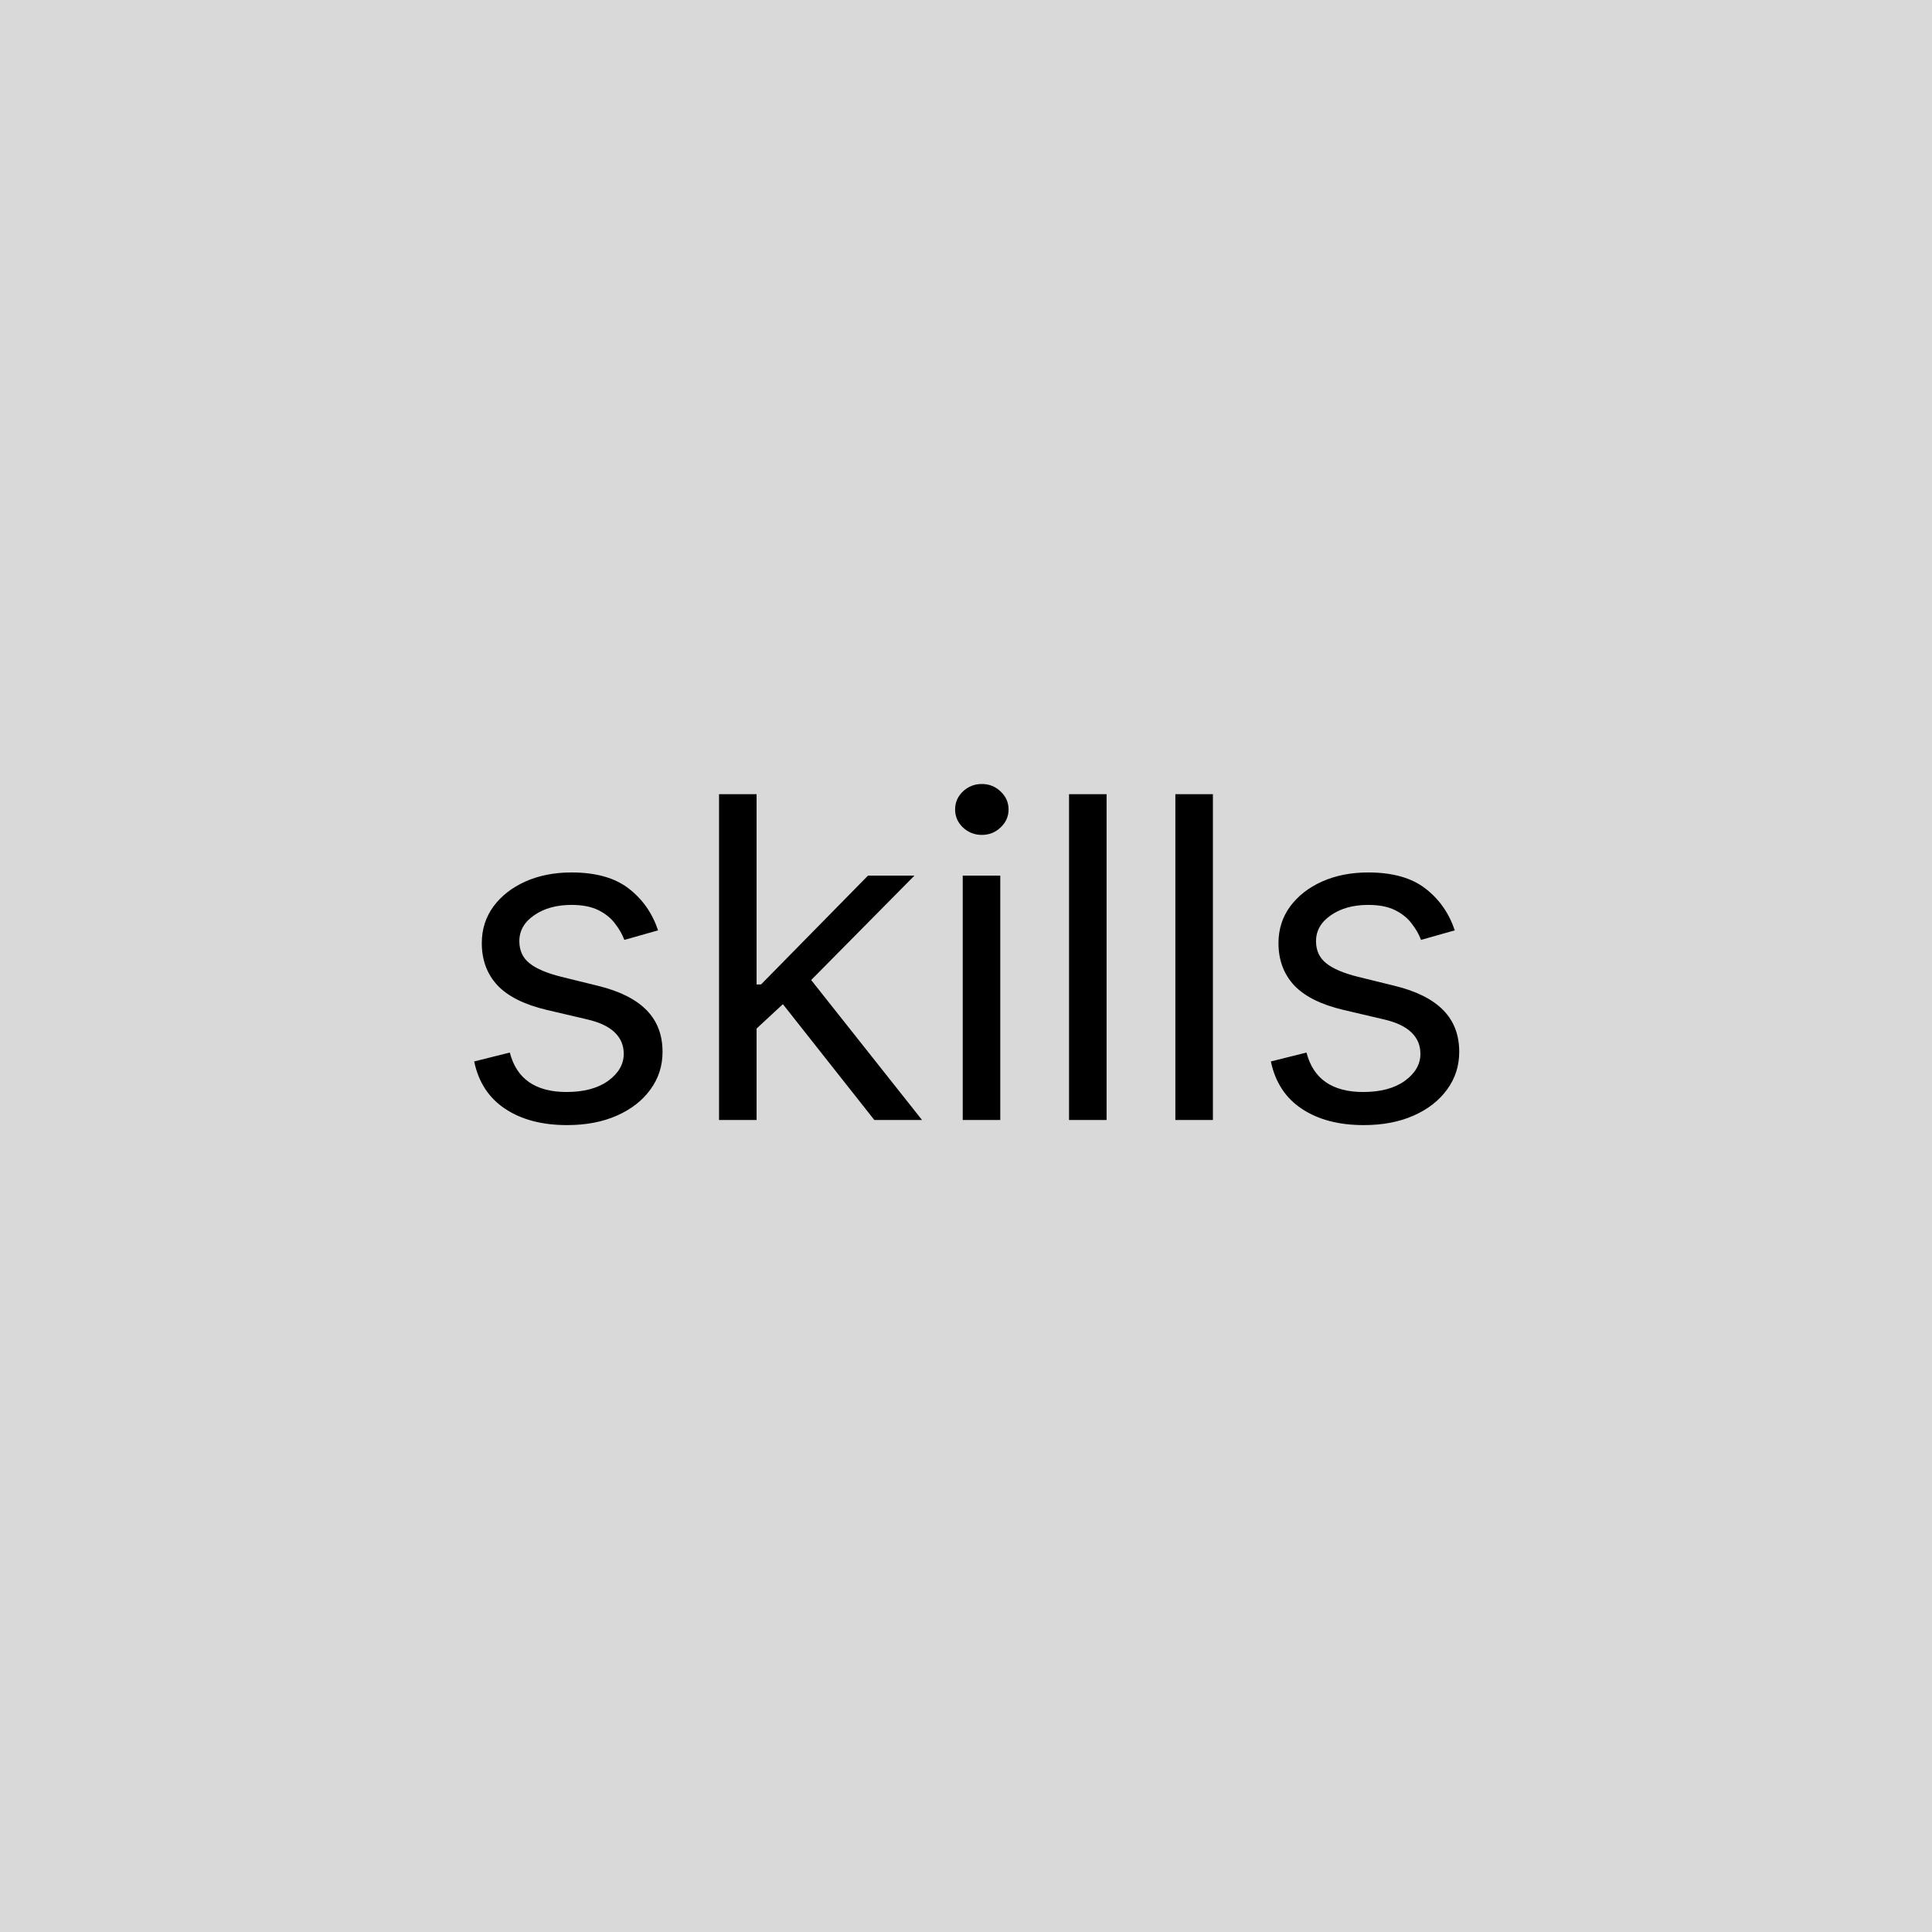<svg width="69" height="69" viewBox="0 0 69 69" fill="none" xmlns="http://www.w3.org/2000/svg">
<rect width="69" height="69" fill="#D9D9D9"/>
<path d="M23.503 33.227L22.298 33.568C22.223 33.367 22.111 33.172 21.963 32.983C21.819 32.79 21.622 32.631 21.372 32.506C21.122 32.381 20.802 32.318 20.412 32.318C19.878 32.318 19.433 32.441 19.077 32.688C18.724 32.93 18.548 33.239 18.548 33.614C18.548 33.947 18.669 34.21 18.912 34.403C19.154 34.597 19.533 34.758 20.048 34.886L21.344 35.205C22.124 35.394 22.706 35.684 23.088 36.074C23.471 36.46 23.662 36.958 23.662 37.568C23.662 38.068 23.518 38.515 23.23 38.909C22.946 39.303 22.548 39.614 22.037 39.841C21.526 40.068 20.931 40.182 20.253 40.182C19.363 40.182 18.626 39.989 18.043 39.602C17.459 39.216 17.09 38.651 16.935 37.909L18.207 37.591C18.329 38.061 18.558 38.413 18.895 38.648C19.236 38.883 19.681 39 20.23 39C20.855 39 21.351 38.867 21.719 38.602C22.09 38.333 22.276 38.011 22.276 37.636C22.276 37.333 22.169 37.08 21.957 36.875C21.745 36.667 21.419 36.511 20.98 36.409L19.526 36.068C18.726 35.879 18.139 35.585 17.764 35.188C17.393 34.786 17.207 34.284 17.207 33.682C17.207 33.189 17.346 32.754 17.622 32.375C17.902 31.996 18.283 31.699 18.764 31.483C19.249 31.267 19.798 31.159 20.412 31.159C21.276 31.159 21.954 31.349 22.446 31.727C22.942 32.106 23.294 32.606 23.503 33.227ZM26.93 36.818L26.908 35.159H27.18L30.999 31.273H32.658L28.59 35.386H28.476L26.93 36.818ZM25.68 40V28.364H27.021V40H25.68ZM31.226 40L27.817 35.682L28.771 34.75L32.93 40H31.226ZM34.383 40V31.273H35.724V40H34.383ZM35.065 29.818C34.804 29.818 34.579 29.729 34.389 29.551C34.204 29.373 34.111 29.159 34.111 28.909C34.111 28.659 34.204 28.445 34.389 28.267C34.579 28.089 34.804 28 35.065 28C35.327 28 35.55 28.089 35.736 28.267C35.925 28.445 36.02 28.659 36.02 28.909C36.02 29.159 35.925 29.373 35.736 29.551C35.55 29.729 35.327 29.818 35.065 29.818ZM39.521 28.364V40H38.18V28.364H39.521ZM43.318 28.364V40H41.977V28.364H43.318ZM51.956 33.227L50.751 33.568C50.676 33.367 50.564 33.172 50.416 32.983C50.272 32.79 50.075 32.631 49.825 32.506C49.575 32.381 49.255 32.318 48.865 32.318C48.331 32.318 47.886 32.441 47.53 32.688C47.178 32.93 47.001 33.239 47.001 33.614C47.001 33.947 47.123 34.21 47.365 34.403C47.608 34.597 47.986 34.758 48.501 34.886L49.797 35.205C50.577 35.394 51.159 35.684 51.541 36.074C51.924 36.46 52.115 36.958 52.115 37.568C52.115 38.068 51.971 38.515 51.683 38.909C51.399 39.303 51.001 39.614 50.49 39.841C49.979 40.068 49.384 40.182 48.706 40.182C47.816 40.182 47.079 39.989 46.496 39.602C45.912 39.216 45.543 38.651 45.388 37.909L46.66 37.591C46.782 38.061 47.011 38.413 47.348 38.648C47.689 38.883 48.134 39 48.683 39C49.308 39 49.804 38.867 50.172 38.602C50.543 38.333 50.729 38.011 50.729 37.636C50.729 37.333 50.623 37.08 50.41 36.875C50.198 36.667 49.873 36.511 49.433 36.409L47.979 36.068C47.179 35.879 46.592 35.585 46.217 35.188C45.846 34.786 45.66 34.284 45.66 33.682C45.66 33.189 45.799 32.754 46.075 32.375C46.356 31.996 46.736 31.699 47.217 31.483C47.702 31.267 48.251 31.159 48.865 31.159C49.729 31.159 50.407 31.349 50.899 31.727C51.395 32.106 51.748 32.606 51.956 33.227Z" fill="black"/>
</svg>
